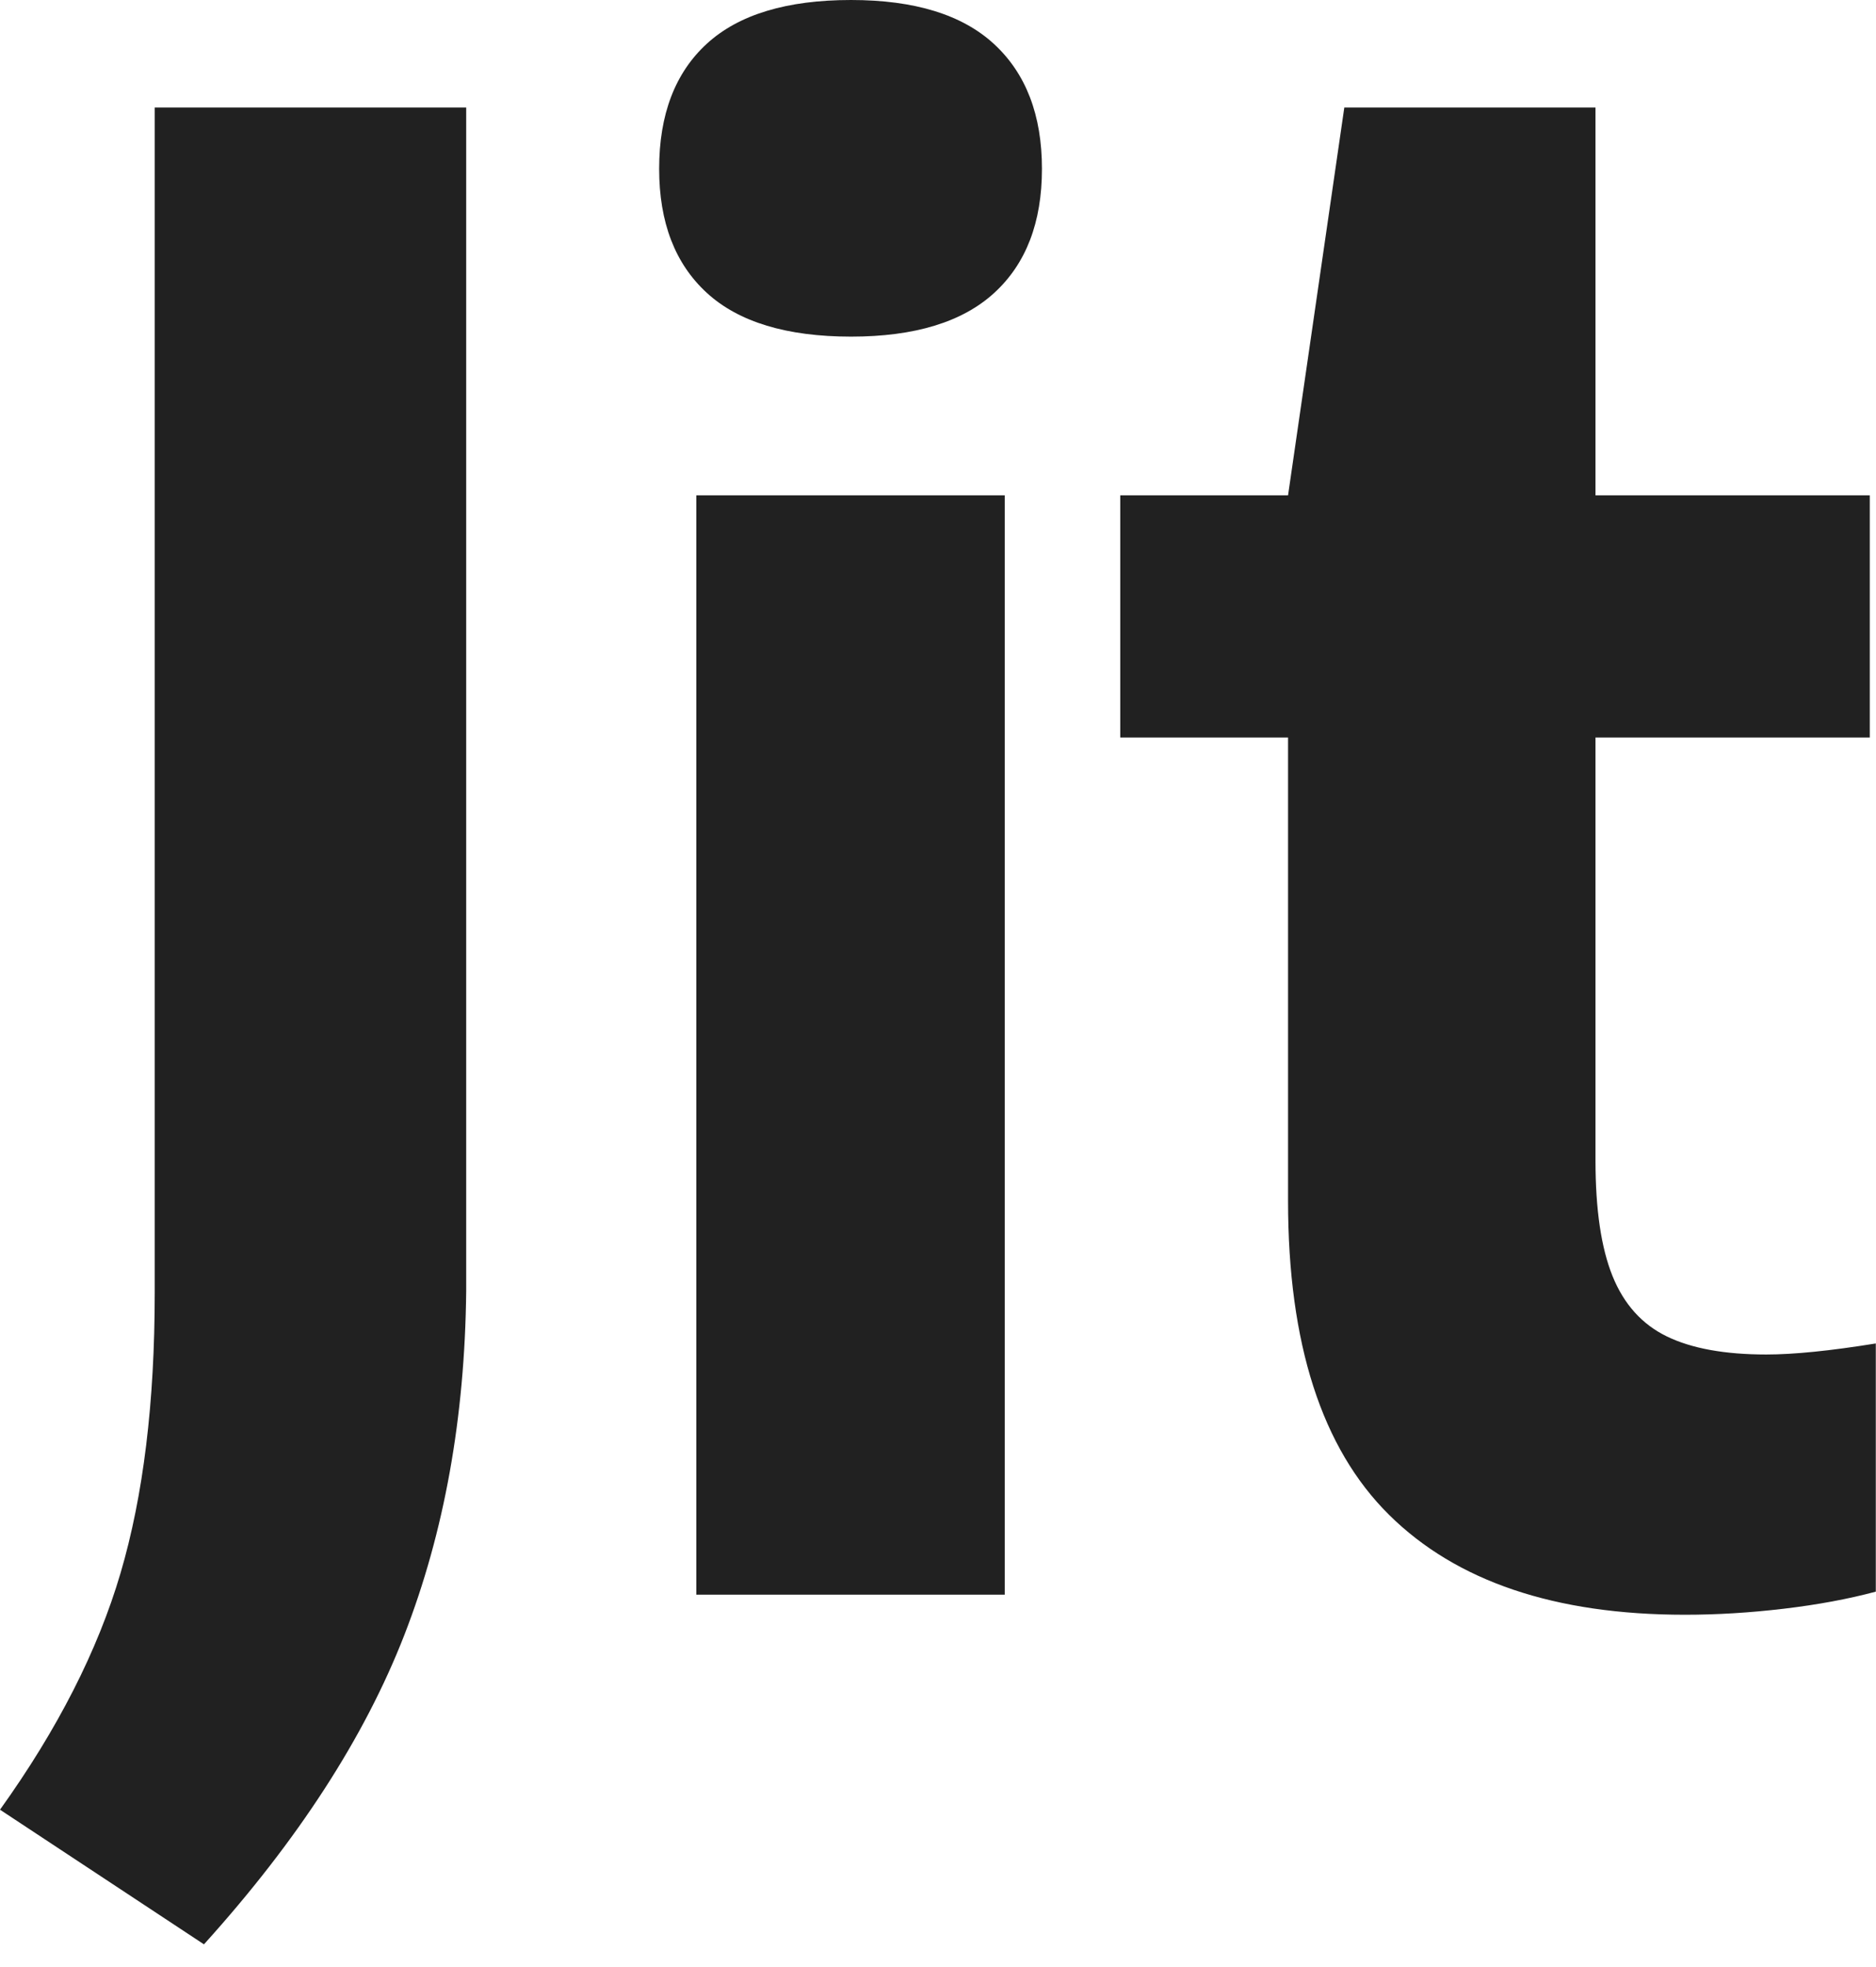 <svg width="103" height="108" viewBox="0 0 103 108" fill="none" xmlns="http://www.w3.org/2000/svg">
<path d="M25.596 70.885C25.522 77.835 24.391 84.124 22.203 89.751C20.015 95.378 16.347 101.041 11.198 106.741L0 99.35C3.163 94.936 5.369 90.606 6.619 86.358C7.87 82.111 8.495 76.99 8.495 70.995V5.902H25.596V70.885ZM87.599 27.195H102.658V40.49H87.599V63.714C87.599 66.398 87.911 68.513 88.536 70.058C89.161 71.602 90.154 72.705 91.515 73.367C92.875 74.029 94.697 74.36 96.977 74.36C98.484 74.36 100.489 74.158 102.989 73.754V87.379C101.481 87.783 99.799 88.096 97.941 88.316C96.084 88.537 94.273 88.647 92.508 88.647C85.374 88.647 79.959 86.818 76.263 83.159C72.567 79.5 70.719 73.754 70.719 65.921V40.49H61.506V27.195H70.719L73.808 5.902H87.599V27.195ZM55.164 87.545H38.23V27.195H55.164V87.545ZM46.726 0C50.219 0 52.84 0.809 54.587 2.427C56.334 4.045 57.207 6.326 57.207 9.268C57.207 12.21 56.334 14.48 54.587 16.08C52.84 17.68 50.219 18.48 46.726 18.48C43.195 18.479 40.556 17.68 38.81 16.08C37.063 14.48 36.19 12.209 36.19 9.268C36.19 6.289 37.063 3.999 38.81 2.399C40.556 0.8 43.195 4.58222e-05 46.726 0Z" fill="#212121"/>
</svg>
